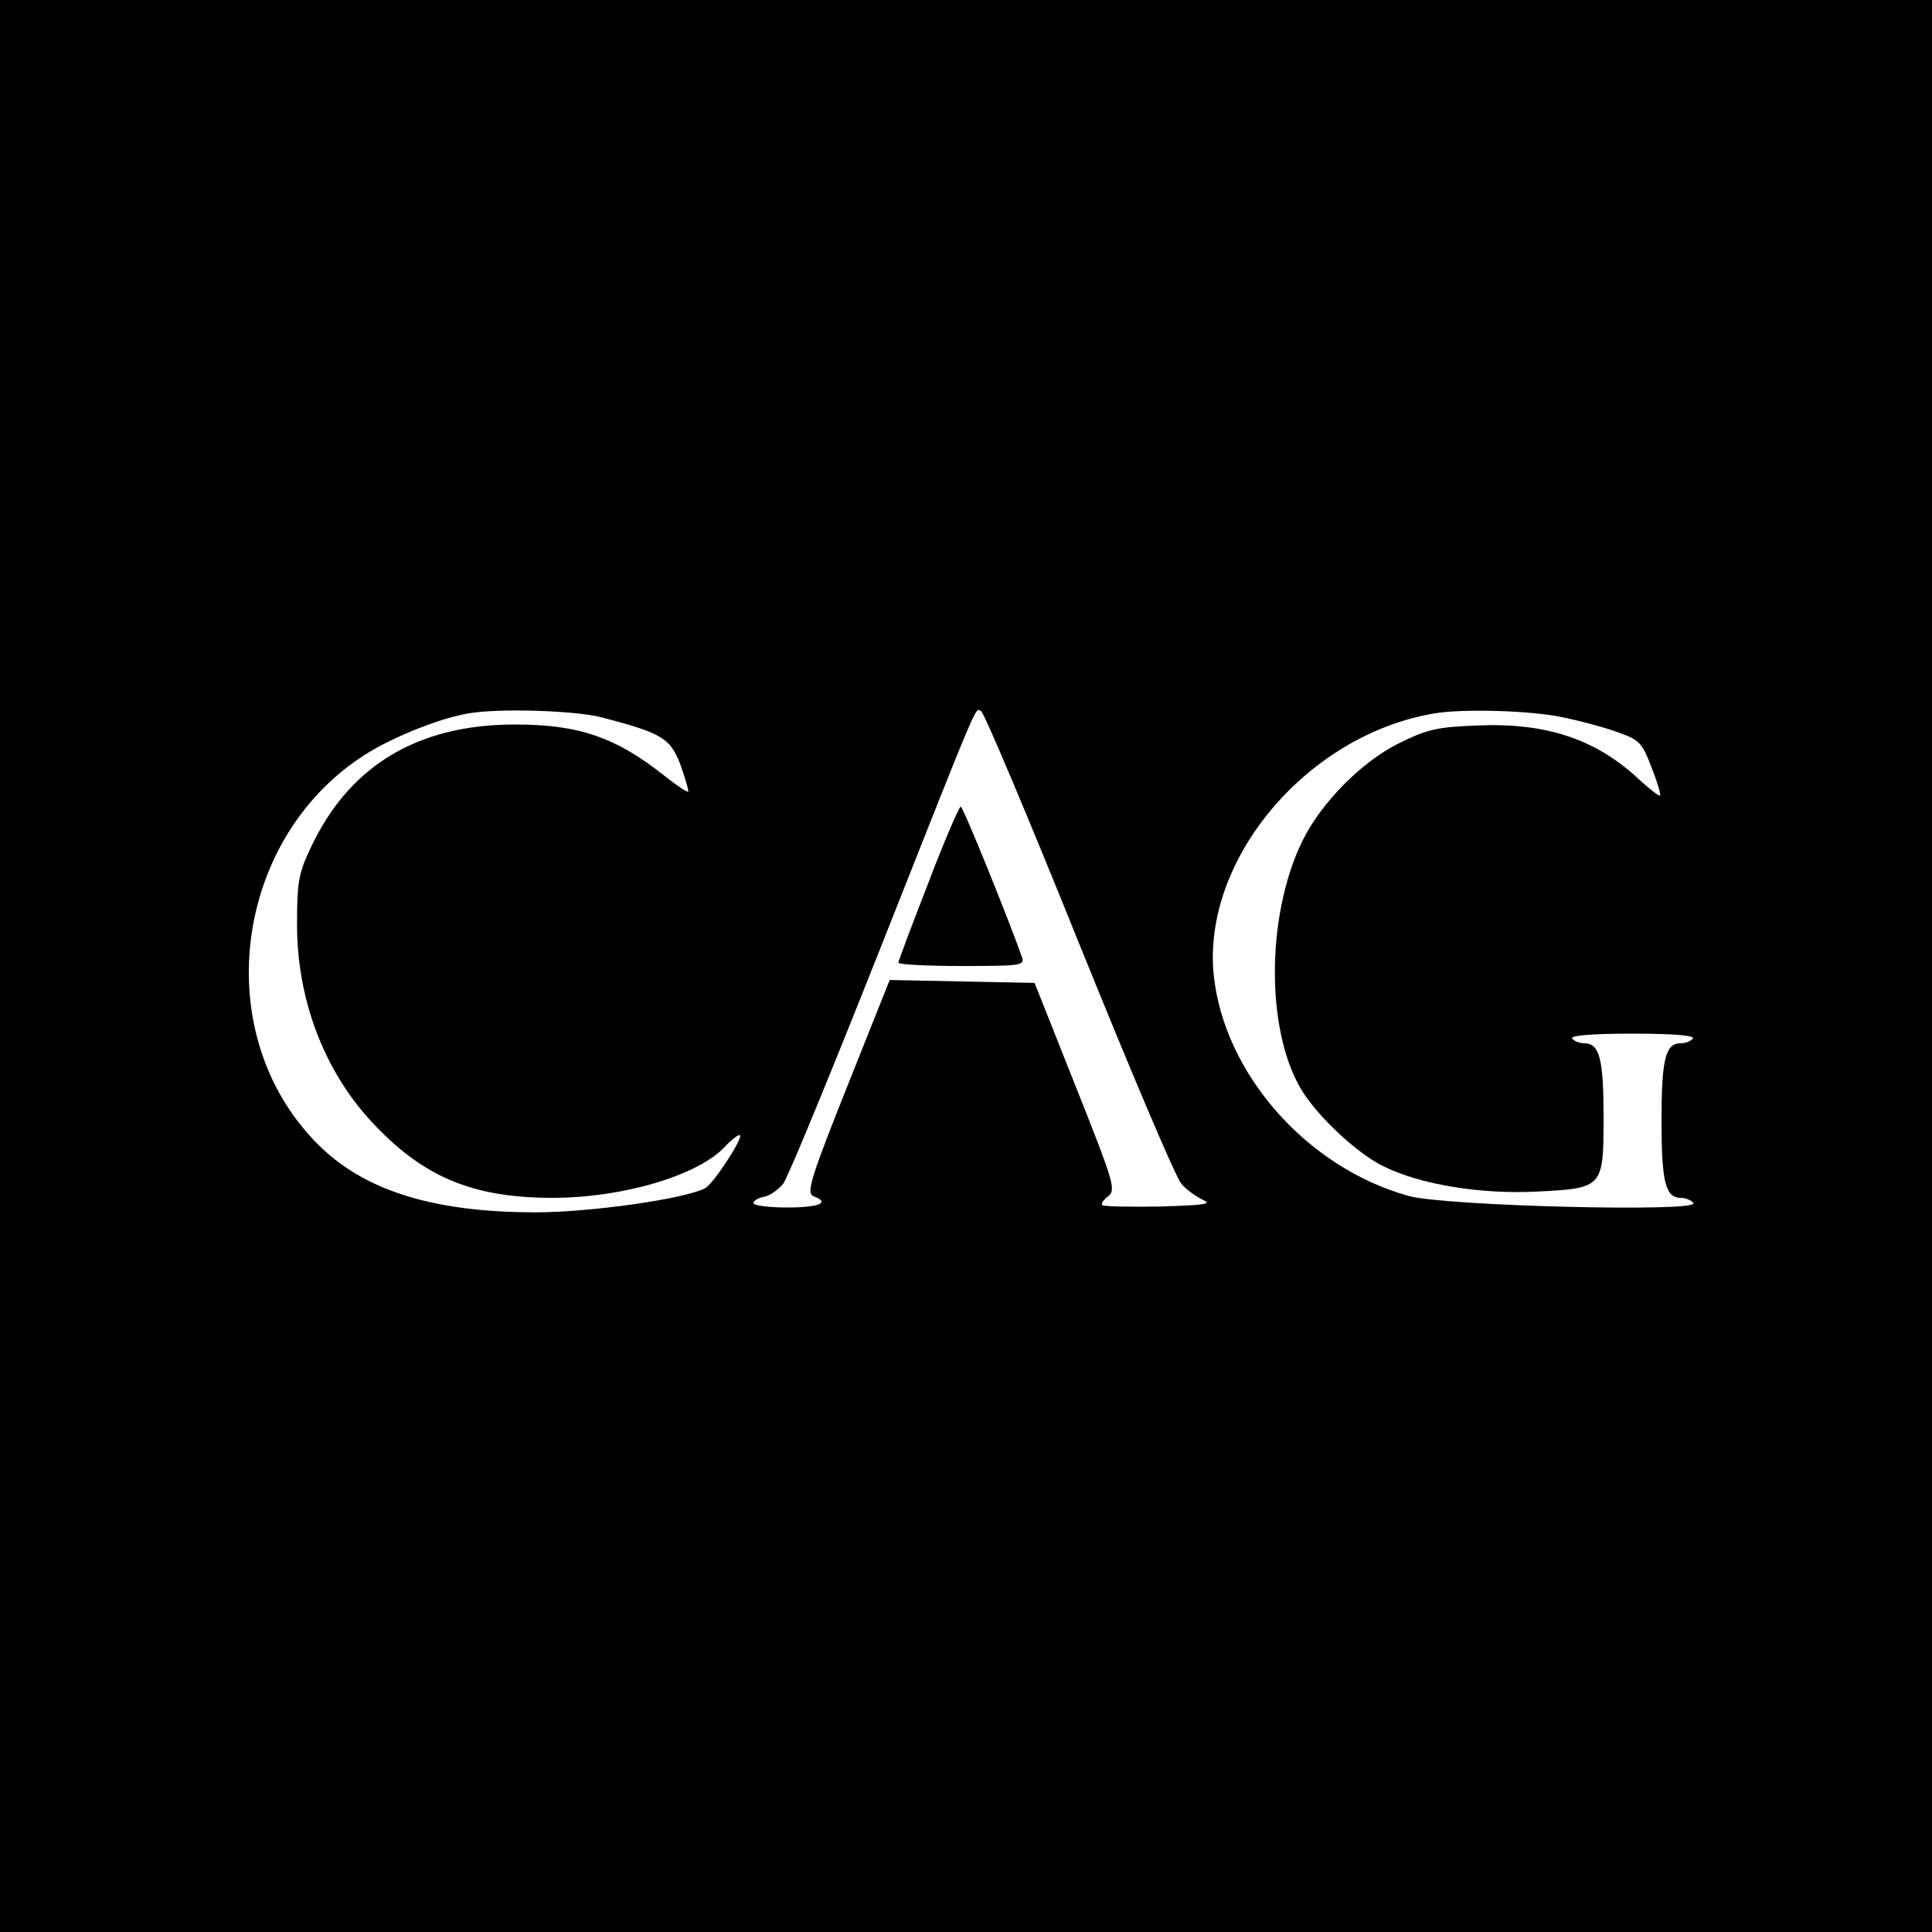 <?xml version="1.0" standalone="no"?>
<!DOCTYPE svg PUBLIC "-//W3C//DTD SVG 20010904//EN"
 "http://www.w3.org/TR/2001/REC-SVG-20010904/DTD/svg10.dtd">
<svg version="1.0" xmlns="http://www.w3.org/2000/svg"
 width="400pt" height="400pt" viewBox="0 0 400 400"
 preserveAspectRatio="xMidYMid meet">
<g transform="translate(0,400) scale(0.1,-0.1)"
fill="#000000" stroke="none">
<path d="M0 2000 l0 -2000 2000 0 2000 0 0 2000 0 2000 -2000 0 -2000 0 0
-2000z m1245 515 c126 -33 143 -43 164 -99 10 -28 17 -53 16 -55 -2 -2 -23 12
-47 31 -103 82 -179 108 -312 108 -202 0 -344 -86 -423 -256 -25 -52 -28 -71
-28 -159 0 -154 56 -301 153 -406 106 -115 209 -159 376 -159 145 0 301 46
357 106 12 13 26 24 30 24 12 0 -53 -100 -71 -110 -41 -22 -237 -50 -351 -50
-212 0 -356 45 -452 142 -234 236 -169 659 125 821 61 33 136 61 188 70 63 11
220 6 275 -8z m989 -468 c106 -262 201 -487 212 -498 10 -12 30 -26 44 -33 21
-9 6 -11 -89 -14 -62 -1 -116 0 -119 3 -3 3 3 11 12 18 17 13 13 27 -67 228
l-85 214 -150 3 -150 3 -67 -168 c-99 -247 -107 -273 -90 -280 35 -13 10 -23
-55 -23 -38 0 -70 4 -70 9 0 5 10 11 21 13 12 2 30 14 41 28 10 14 99 230 198
480 214 541 198 502 211 498 6 -2 97 -218 203 -481z m1001 468 c39 -8 91 -22
117 -32 42 -15 48 -21 67 -71 12 -30 20 -57 18 -59 -2 -2 -20 12 -40 30 -90
86 -194 121 -337 115 -84 -3 -105 -8 -162 -36 -78 -38 -163 -124 -202 -204
-77 -159 -75 -404 4 -523 37 -55 113 -125 165 -150 77 -38 202 -58 318 -52
136 7 137 8 137 154 0 120 -8 153 -40 153 -10 0 -22 5 -25 10 -4 6 40 10 125
10 85 0 129 -4 125 -10 -3 -5 -15 -10 -25 -10 -32 0 -40 -33 -40 -160 0 -127
8 -160 40 -160 10 0 22 -5 26 -11 11 -19 -517 -6 -590 15 -211 59 -381 253
-403 456 -25 240 193 499 457 543 59 10 200 6 265 -8z"/>
<path d="M1922 2172 c-34 -87 -62 -162 -62 -165 0 -4 59 -7 131 -7 121 0 131
1 125 18 -27 77 -122 312 -127 312 -3 0 -34 -71 -67 -158z"/>
</g>
</svg>
